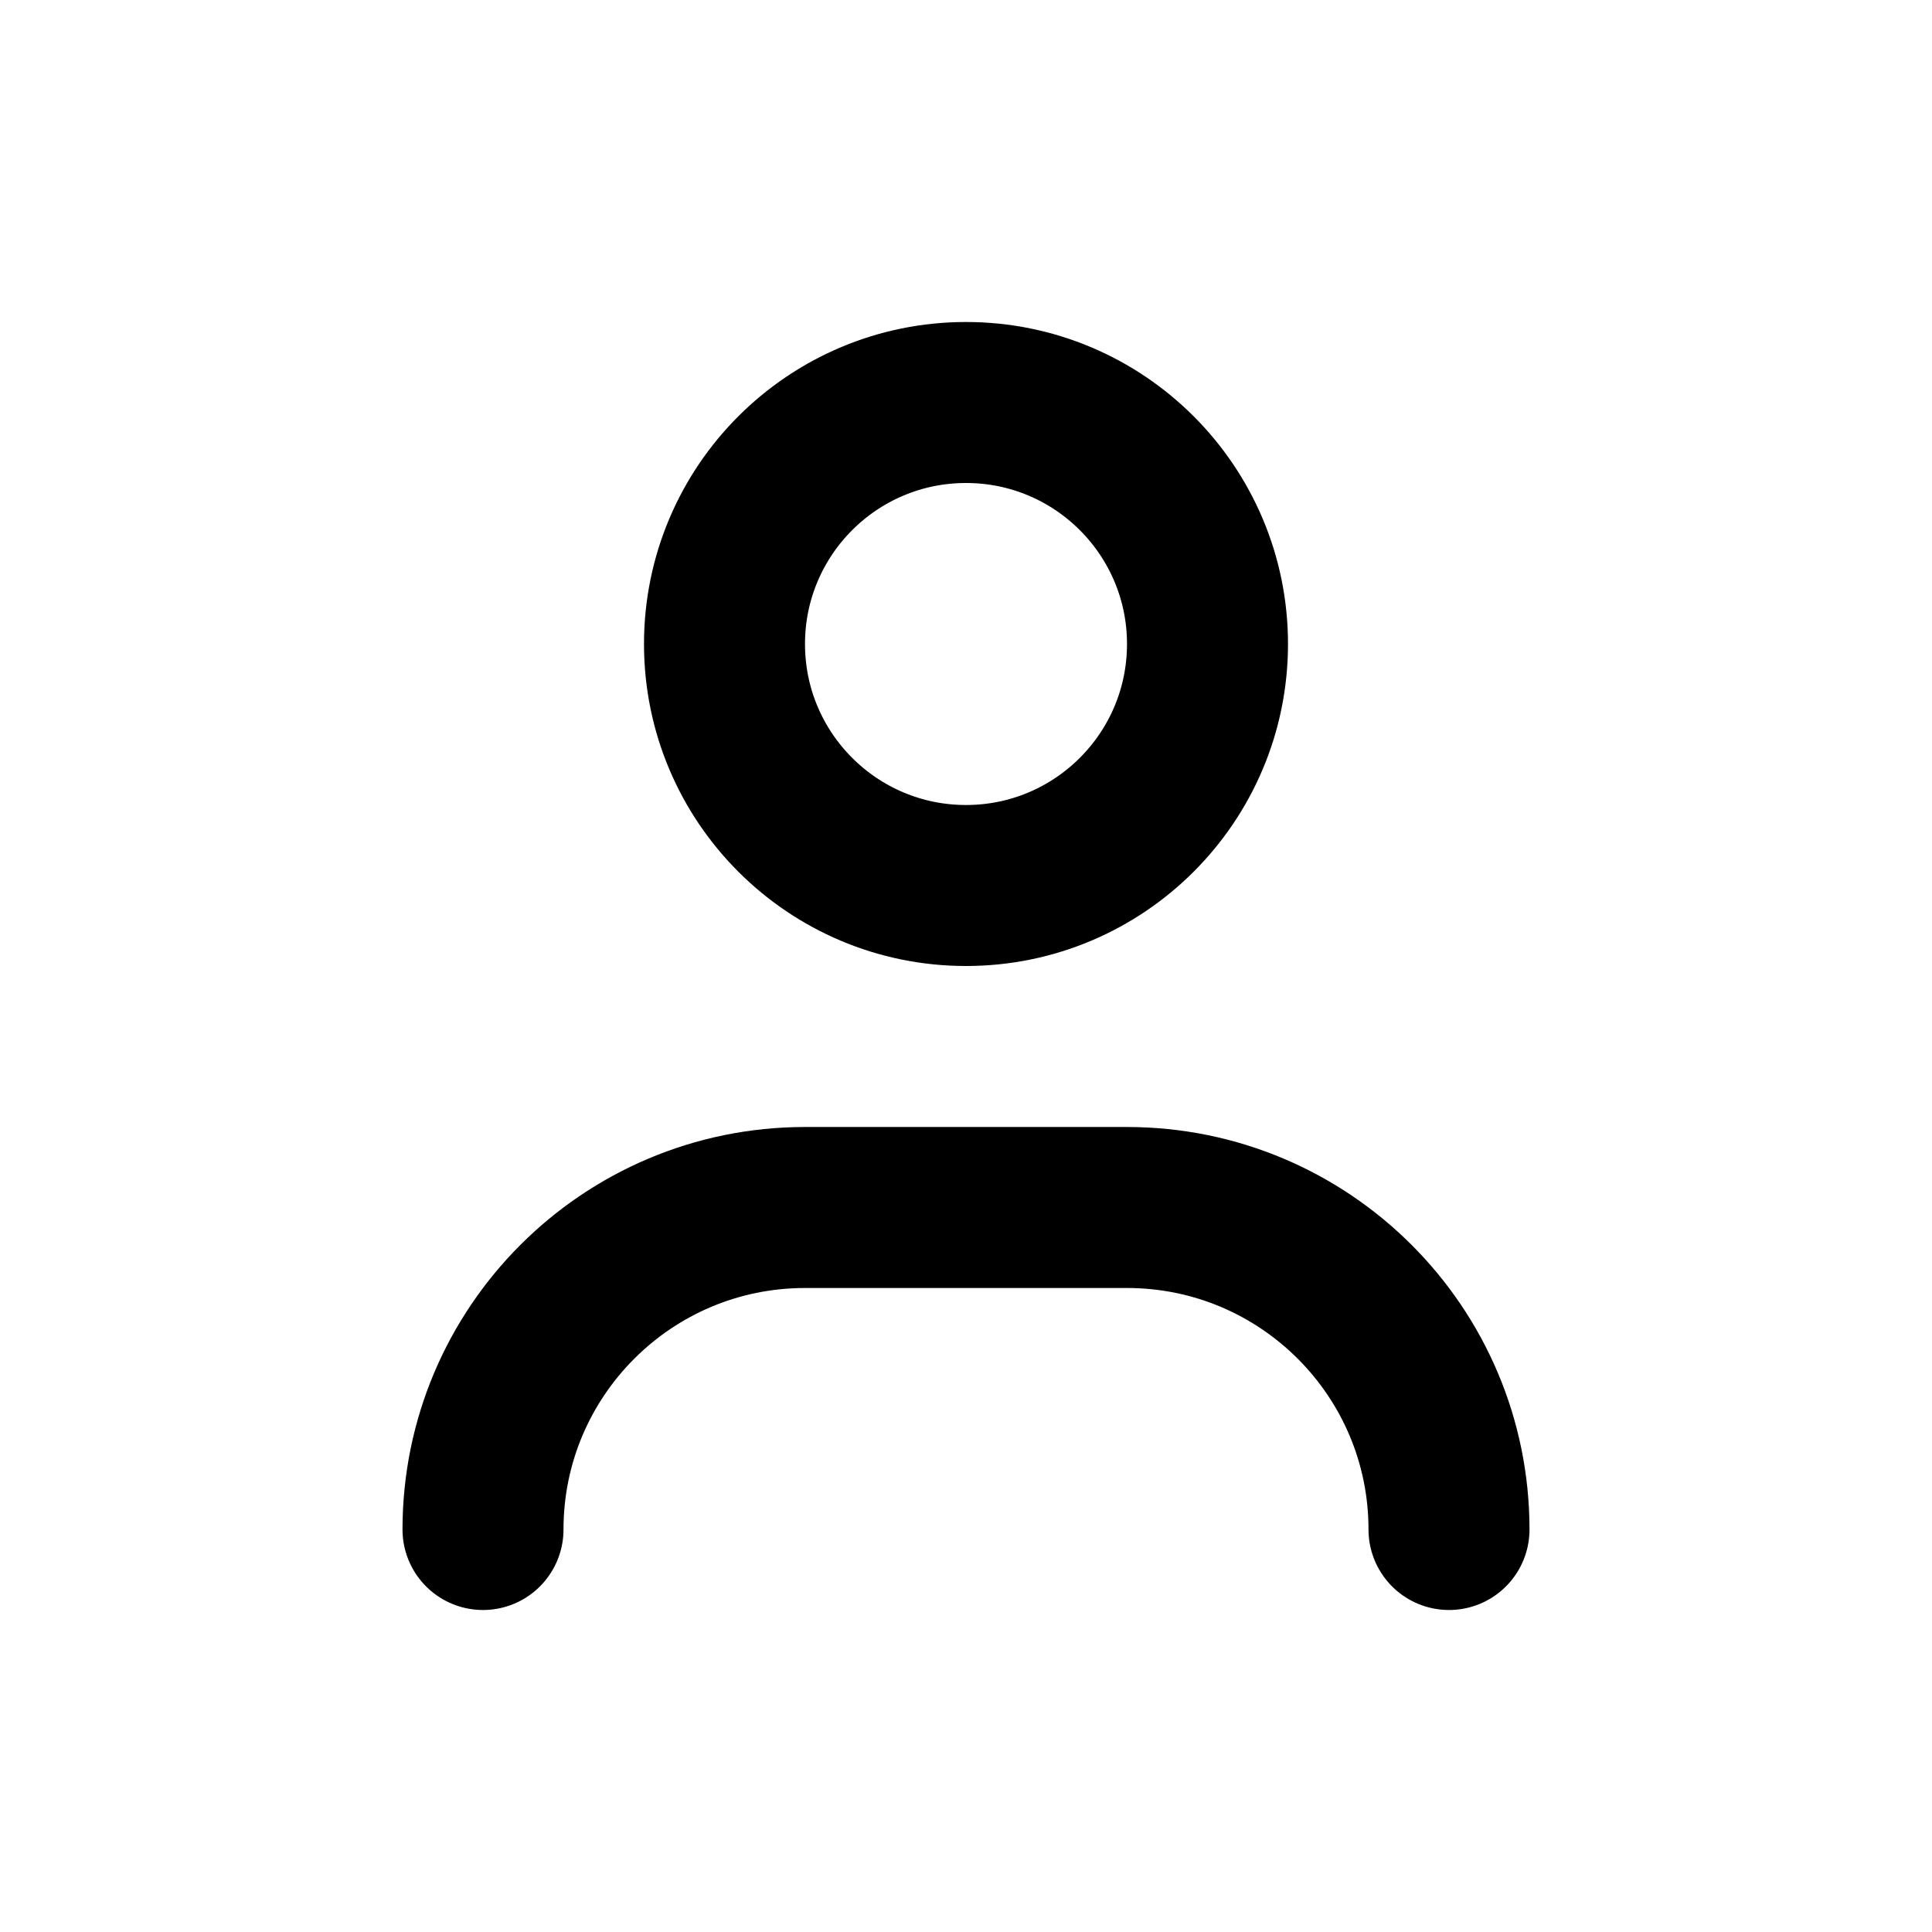 <svg width="24" height="24" viewBox="0 0 24 24" fill="none" xmlns="http://www.w3.org/2000/svg">
<circle cx="12" cy="8" r="3" stroke="currentColor" stroke-width="2"/>
<path d="M6 19V19C6 16.791 7.791 15 10 15H14C16.209 15 18 16.791 18 19V19" stroke="currentColor" stroke-width="2" stroke-linecap="round" stroke-linejoin="round"/>
</svg>
